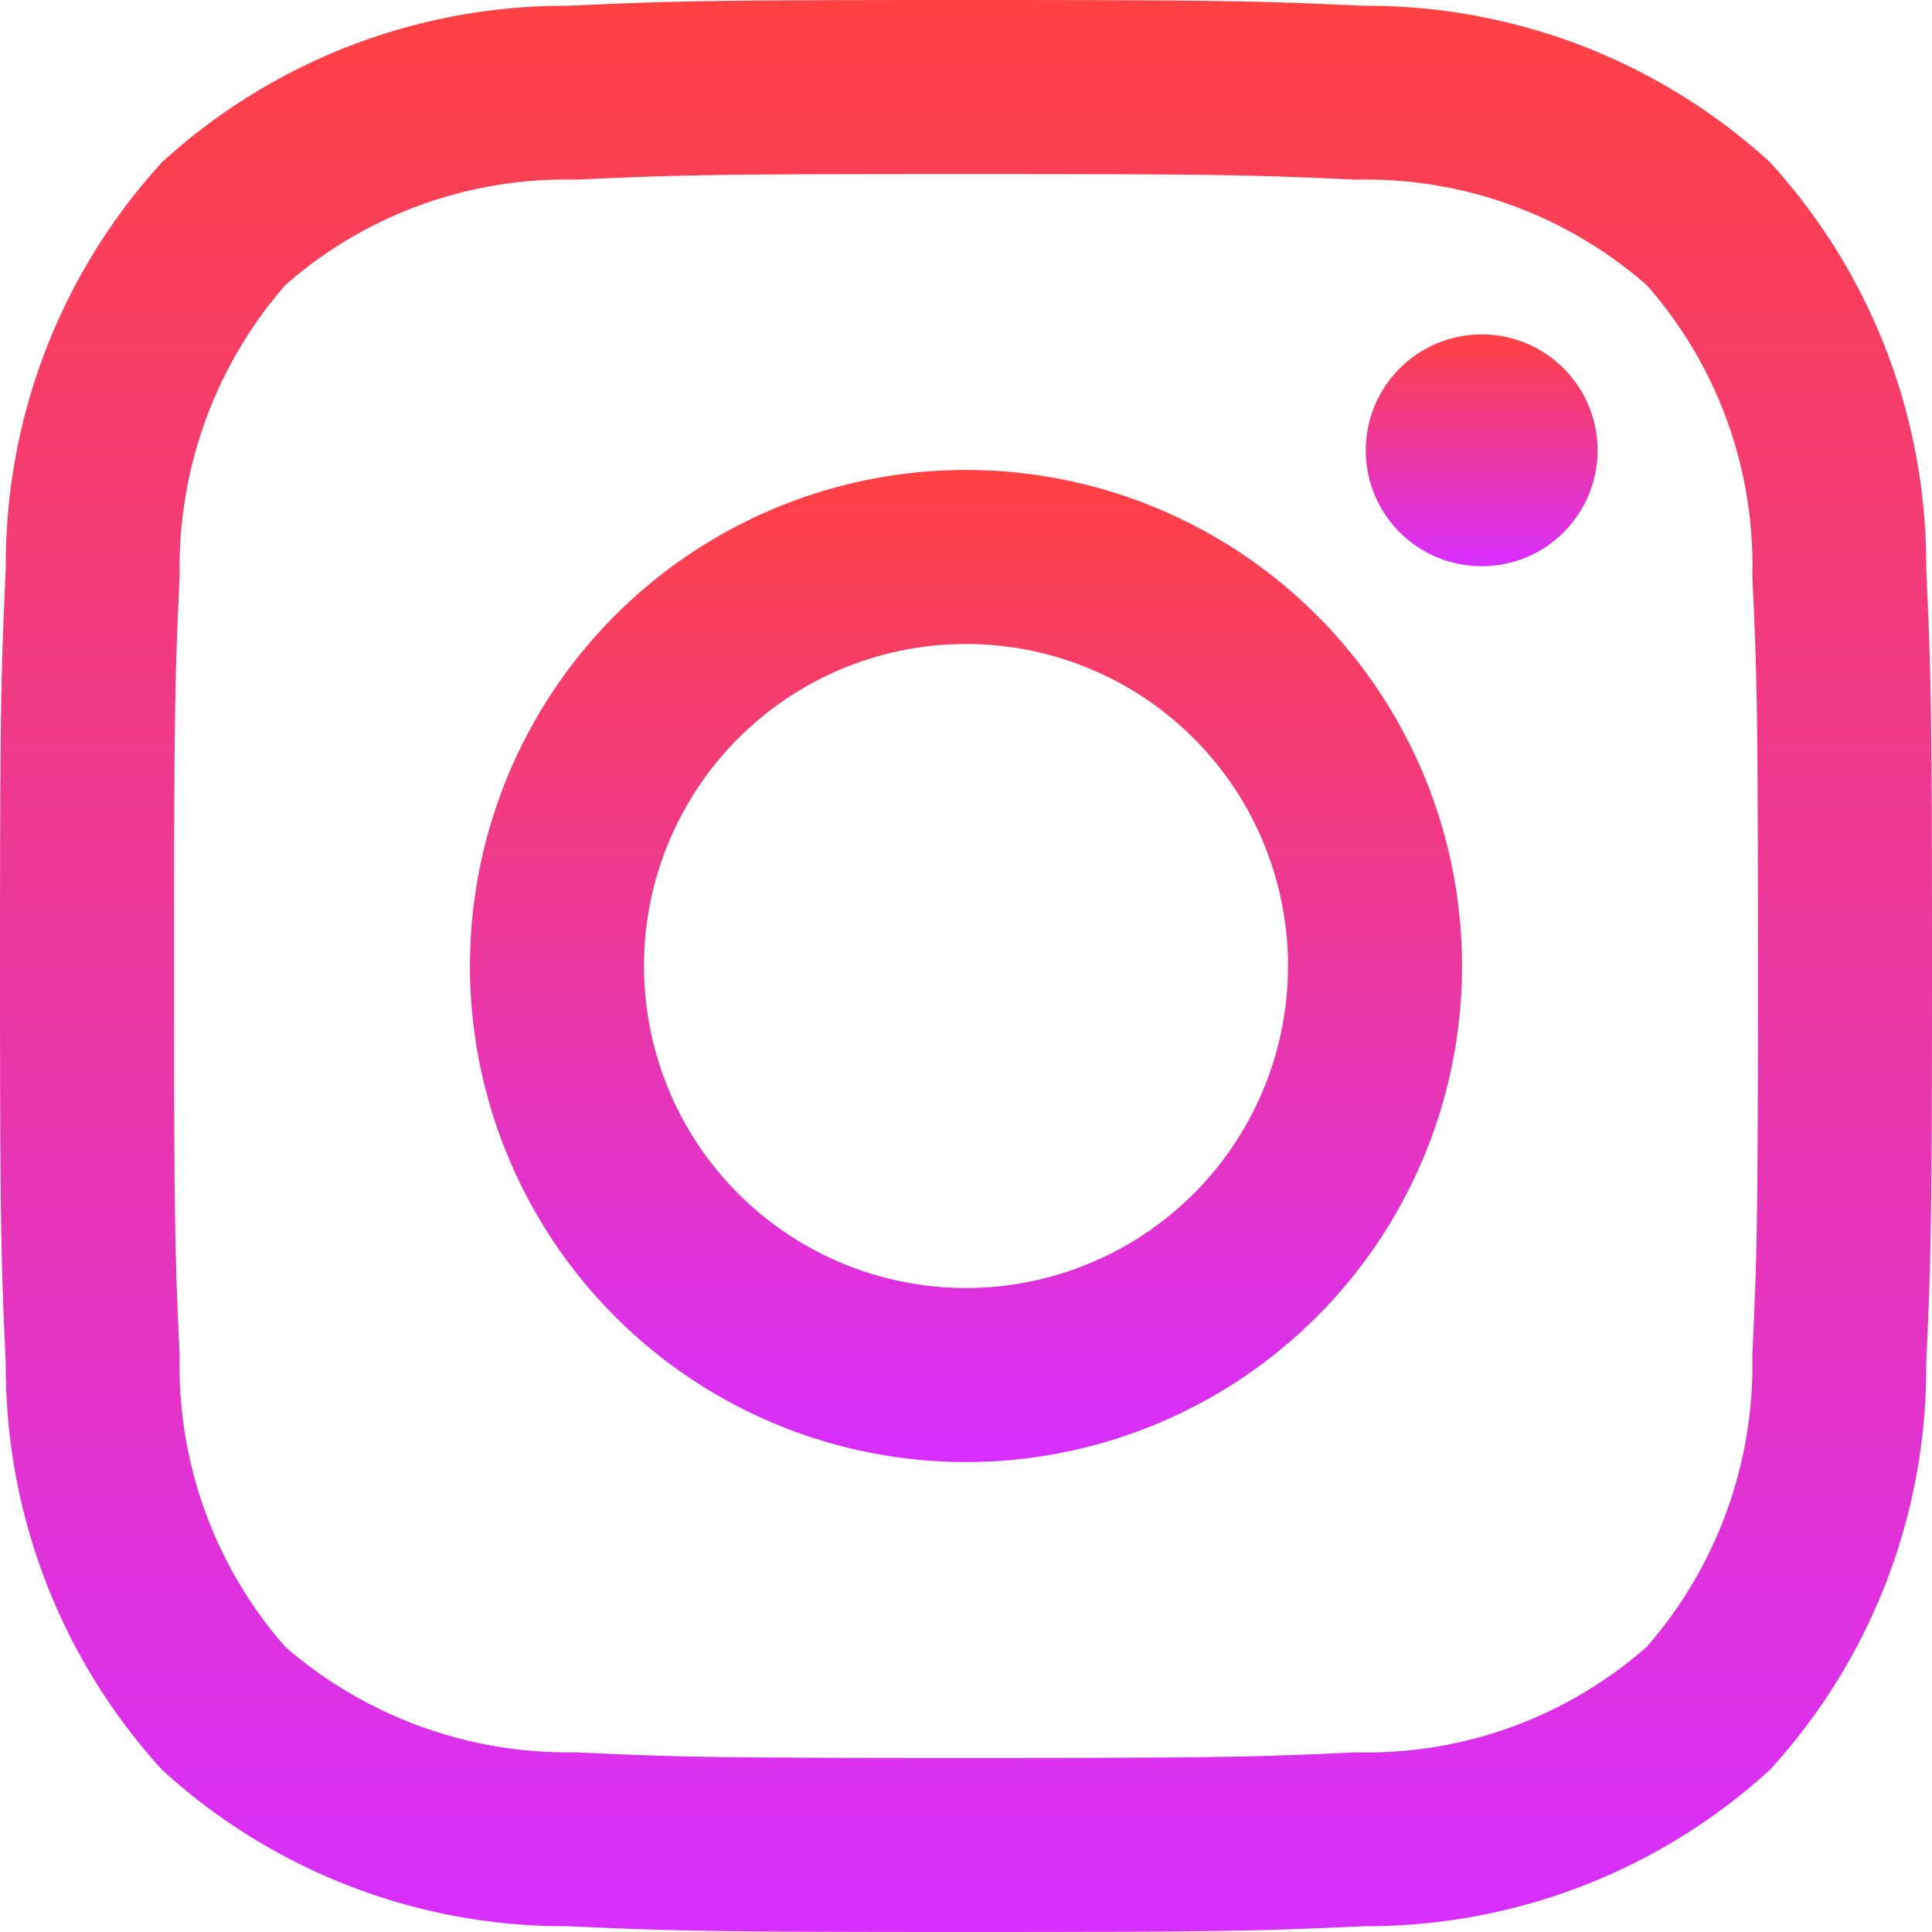 <svg id="instagram" xmlns="http://www.w3.org/2000/svg" xmlns:xlink="http://www.w3.org/1999/xlink" width="24" height="24" viewBox="0 0 24 24">
  <defs>
    <linearGradient id="linear-gradient" x1="0.5" x2="0.5" y2="1" gradientUnits="objectBoundingBox">
      <stop offset="0" stop-color="#ff4141"/>
      <stop offset="1" stop-color="#d72eff"/>
    </linearGradient>
  </defs>
  <path id="Path_50" data-name="Path 50" d="M12,2.162c3.2,0,3.584.012,4.849.07a5.294,5.294,0,0,1,3.608,1.311,5.259,5.259,0,0,1,1.311,3.608c.058,1.265.07,1.645.07,4.849s-.012,3.584-.07,4.849a5.32,5.32,0,0,1-1.311,3.608,5.258,5.258,0,0,1-3.608,1.311c-1.265.058-1.645.07-4.849.07s-3.584-.012-4.849-.07a5.358,5.358,0,0,1-3.608-1.311,5.289,5.289,0,0,1-1.311-3.608c-.058-1.265-.07-1.645-.07-4.849s.012-3.584.07-4.849A5.338,5.338,0,0,1,3.543,3.543,5.271,5.271,0,0,1,7.151,2.232C8.416,2.174,8.8,2.162,12,2.162M12,0C8.741,0,8.332.014,7.052.072A7.416,7.416,0,0,0,2.014,2.014,7.4,7.4,0,0,0,.072,7.052C.014,8.332,0,8.741,0,12s.014,3.668.072,4.948a7.424,7.424,0,0,0,1.942,5.038,7.41,7.41,0,0,0,5.038,1.942C8.332,23.986,8.741,24,12,24s3.668-.014,4.948-.072a7.421,7.421,0,0,0,5.038-1.942,7.4,7.4,0,0,0,1.942-5.038C23.986,15.668,24,15.259,24,12s-.014-3.668-.072-4.948a7.419,7.419,0,0,0-1.942-5.038A7.417,7.417,0,0,0,16.948.072C15.668.014,15.259,0,12,0Z" fill="url(#linear-gradient)"/>
  <path id="Path_51" data-name="Path 51" d="M12,5.838A6.162,6.162,0,1,0,18.162,12,6.162,6.162,0,0,0,12,5.838ZM12,16a4,4,0,1,1,4-4A4,4,0,0,1,12,16Z" fill="url(#linear-gradient)"/>
  <circle id="Ellipse_57" data-name="Ellipse 57" cx="1.44" cy="1.44" r="1.44" transform="translate(16.966 4.154)" fill="url(#linear-gradient)"/>
</svg>
